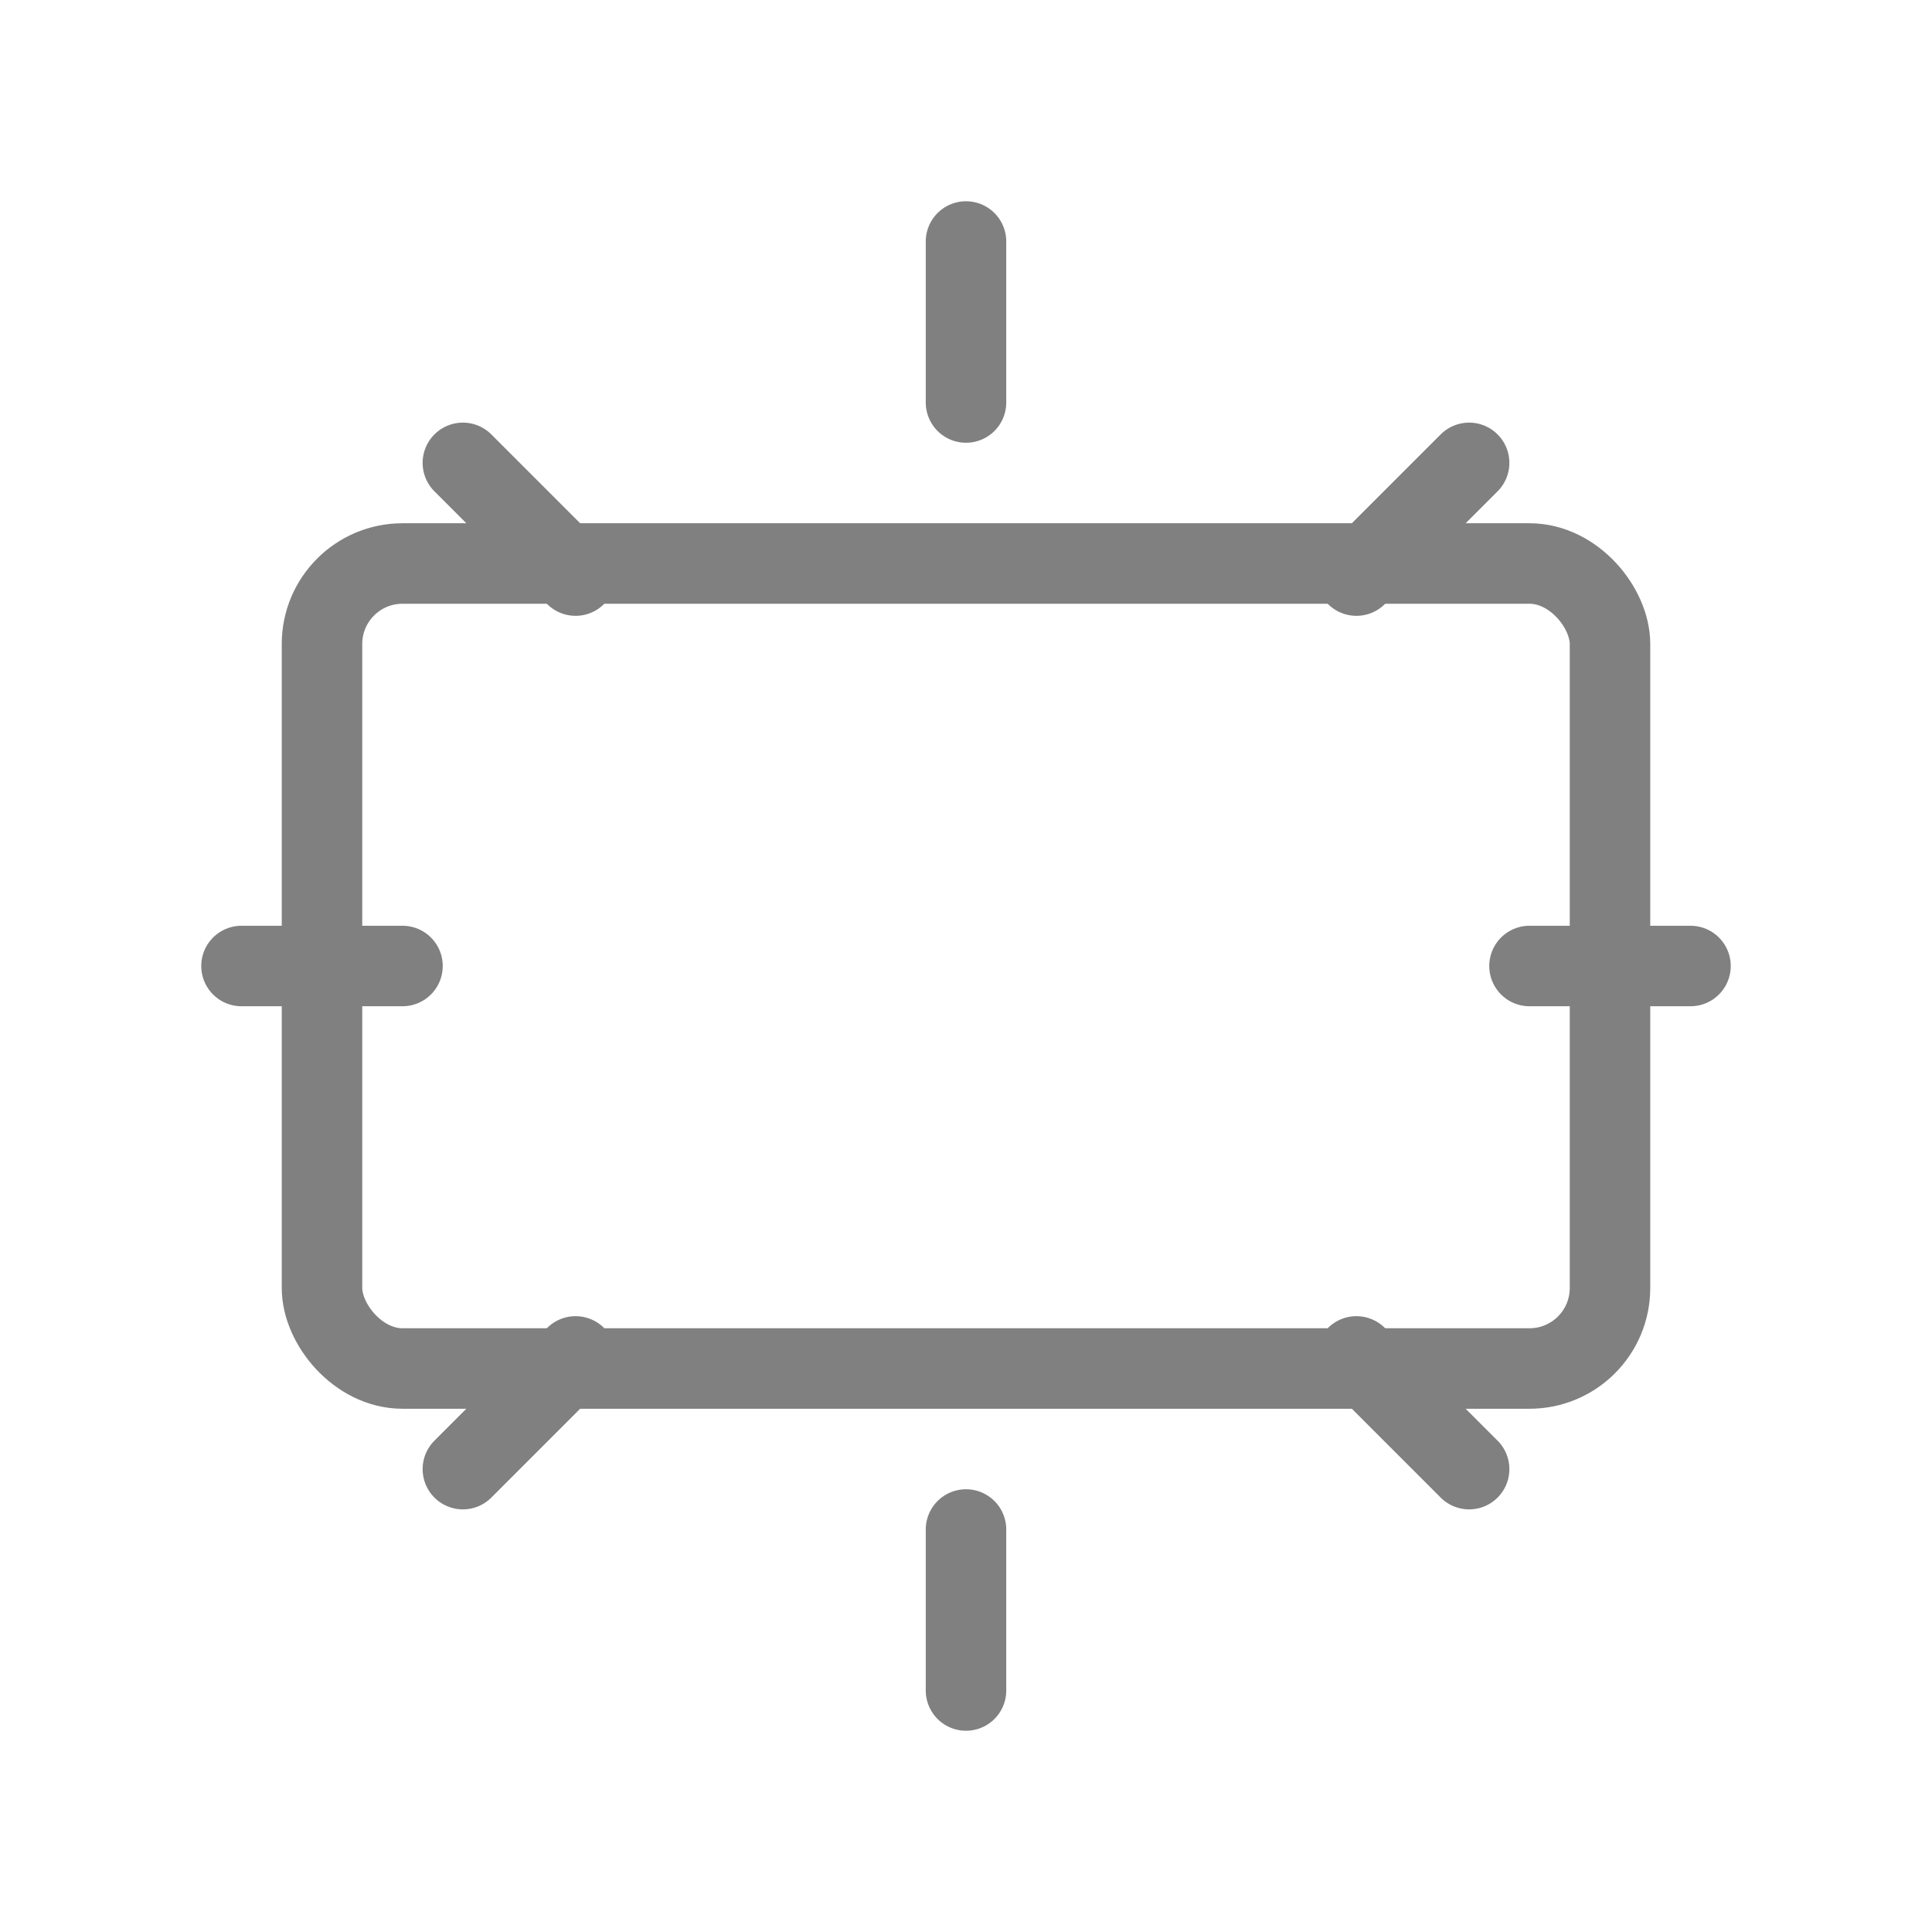 <svg viewBox="0 0 48 48" xmlns="http://www.w3.org/2000/svg">
  <rect x="8" y="14" width="32" height="20" rx="2" fill="none" stroke="gray" stroke-width="2" stroke-linecap="round" stroke-linejoin="round"/>
  <line x1="24" y1="6" x2="24" y2="10" stroke="gray" stroke-width="2" stroke-linecap="round"/>
  <line x1="24" y1="38" x2="24" y2="42" stroke="gray" stroke-width="2" stroke-linecap="round"/>
  <line x1="6" y1="24" x2="10" y2="24" stroke="gray" stroke-width="2" stroke-linecap="round"/>
  <line x1="38" y1="24" x2="42" y2="24" stroke="gray" stroke-width="2" stroke-linecap="round"/>
  <line x1="11.5" y1="11.5" x2="14.3" y2="14.3" stroke="gray" stroke-width="2" stroke-linecap="round"/>
  <line x1="33.7" y1="33.7" x2="36.5" y2="36.5" stroke="gray" stroke-width="2" stroke-linecap="round"/>
  <line x1="36.5" y1="11.5" x2="33.7" y2="14.3" stroke="gray" stroke-width="2" stroke-linecap="round"/>
  <line x1="14.3" y1="33.7" x2="11.5" y2="36.5" stroke="gray" stroke-width="2" stroke-linecap="round"/>
</svg>